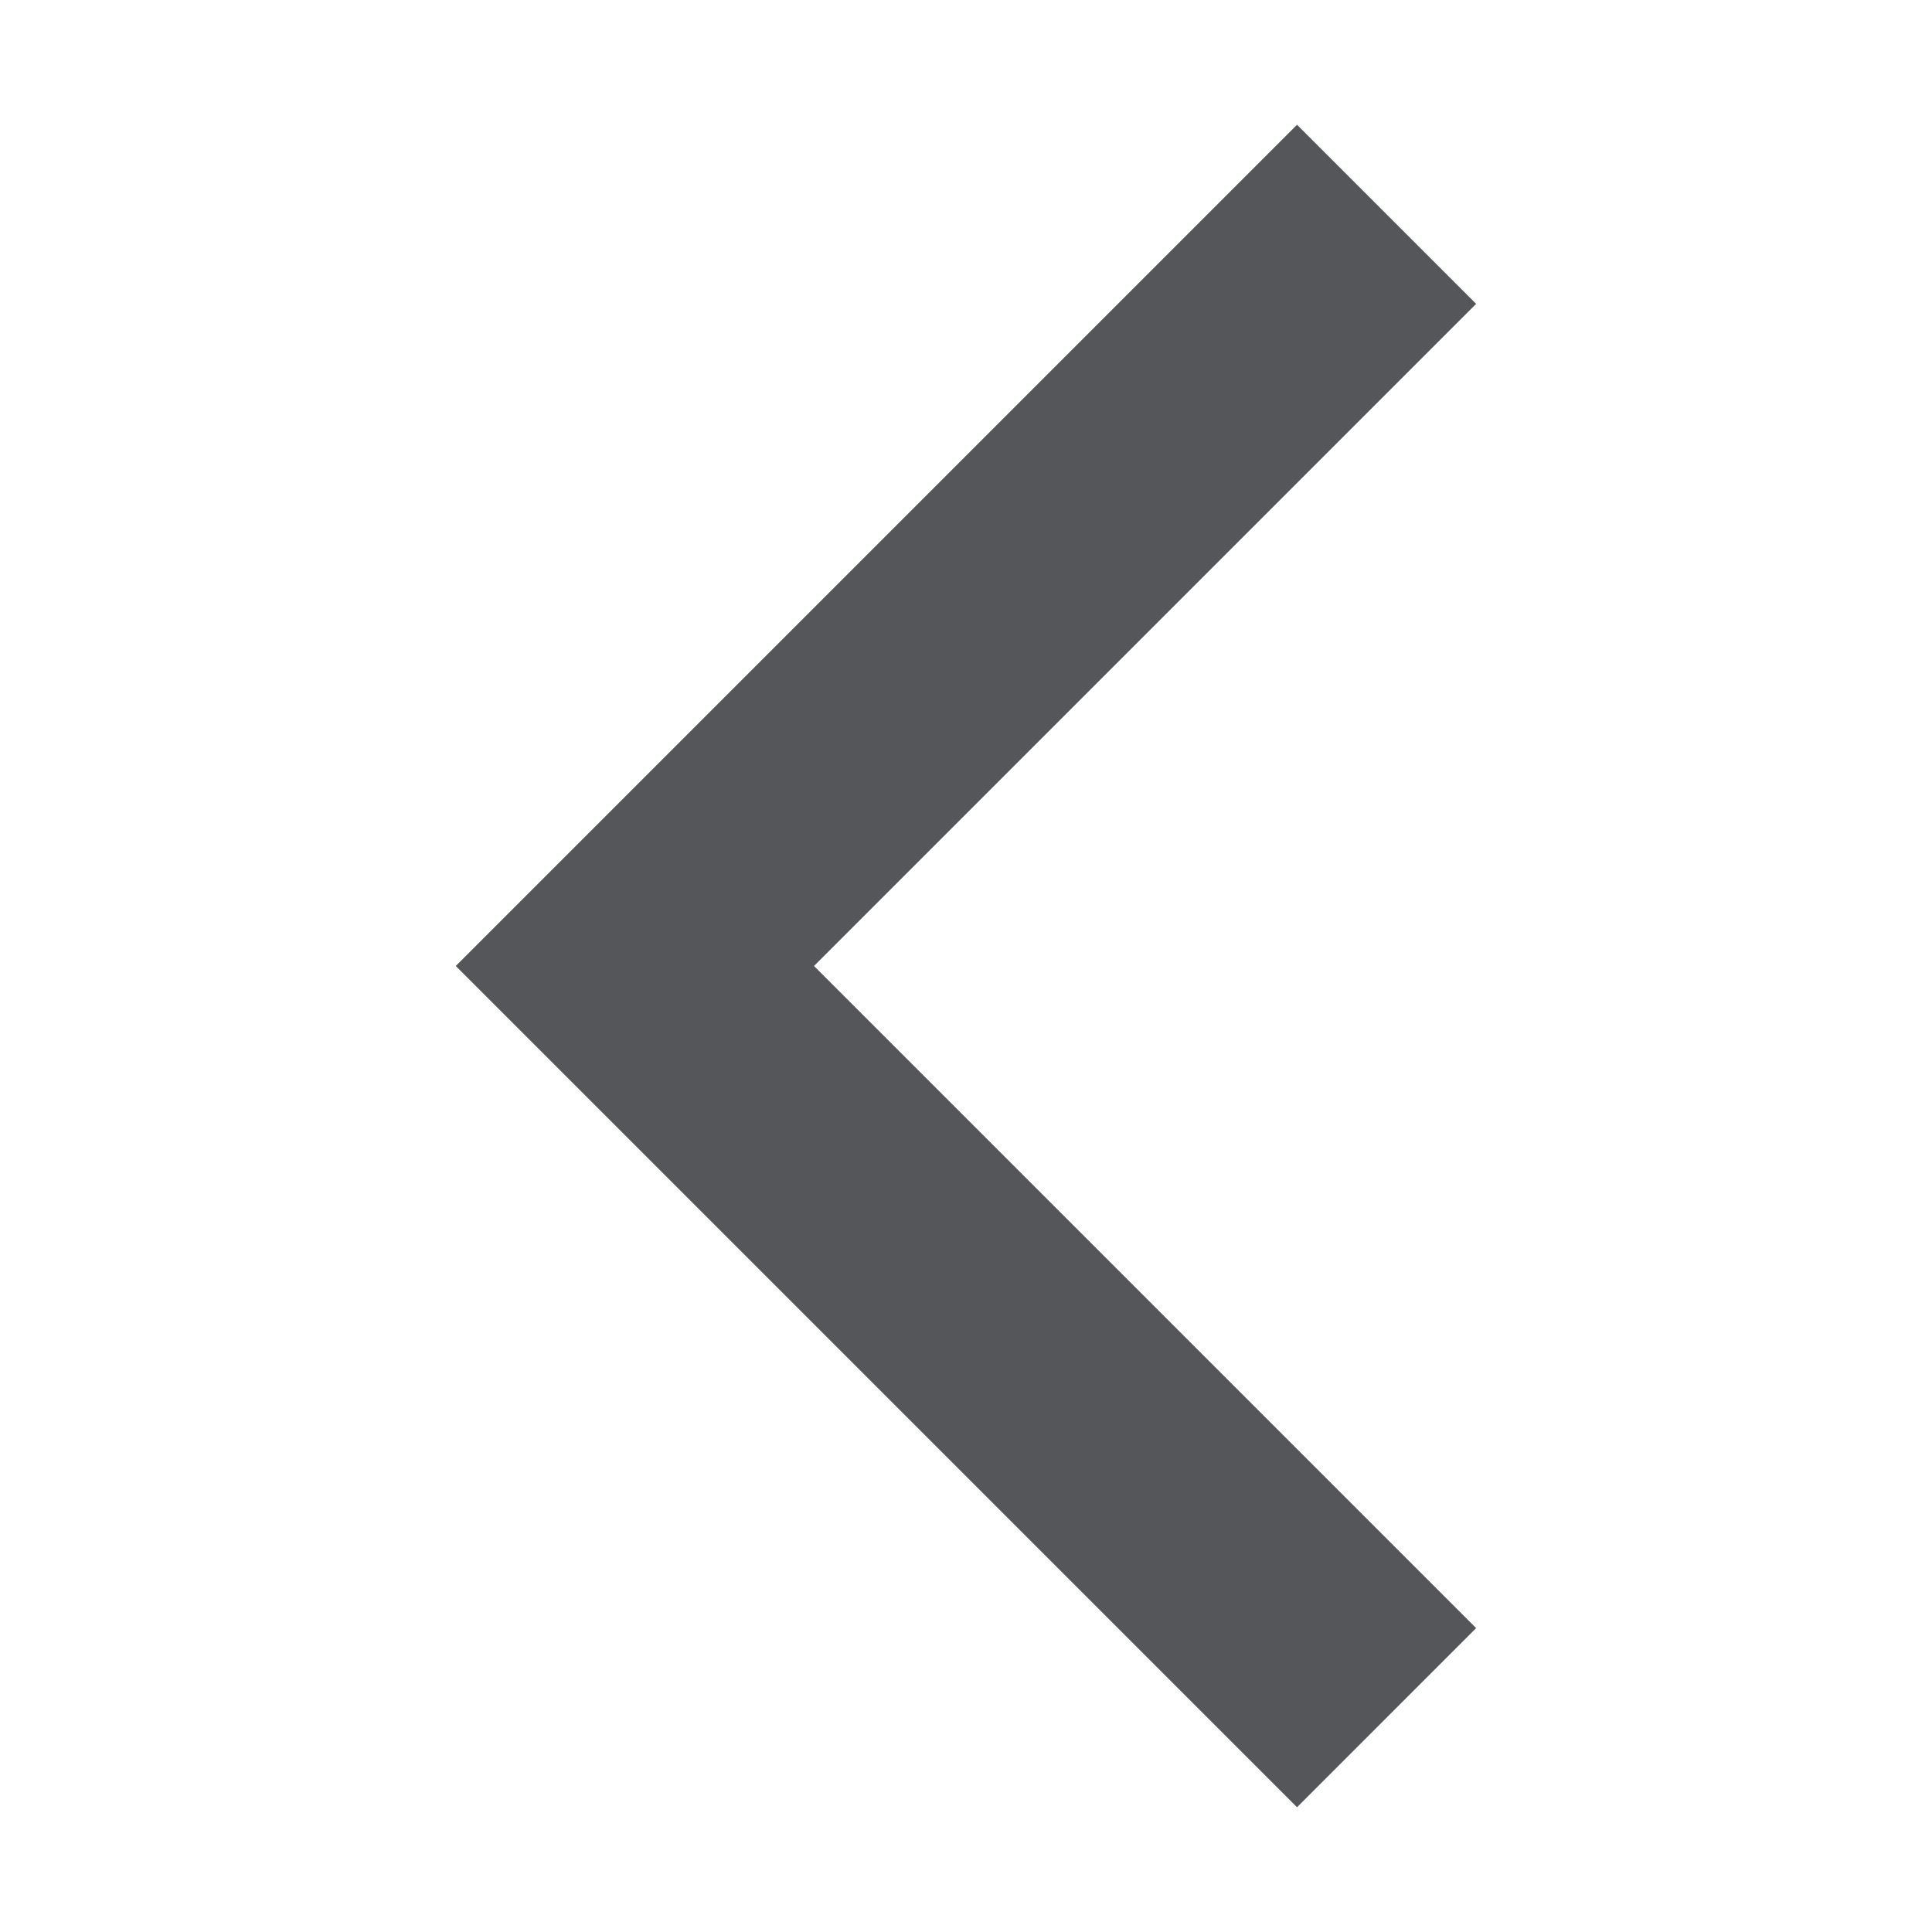 <svg id="AngleBack_24" xmlns="http://www.w3.org/2000/svg" width="24" height="24" viewBox="0 0 24 24">
  <rect id="Plate_24" data-name="Plate 24" width="24" height="24" fill="none"/>
  <path id="arrow_back_ios_FILL0_wght600_GRAD0_opsz24" d="M10.45,22.45,0,12,10.45,1.55l2.225,2.225L4.45,12l8.225,8.225Z" transform="translate(5.662)" fill="#54565a"/>
</svg>
